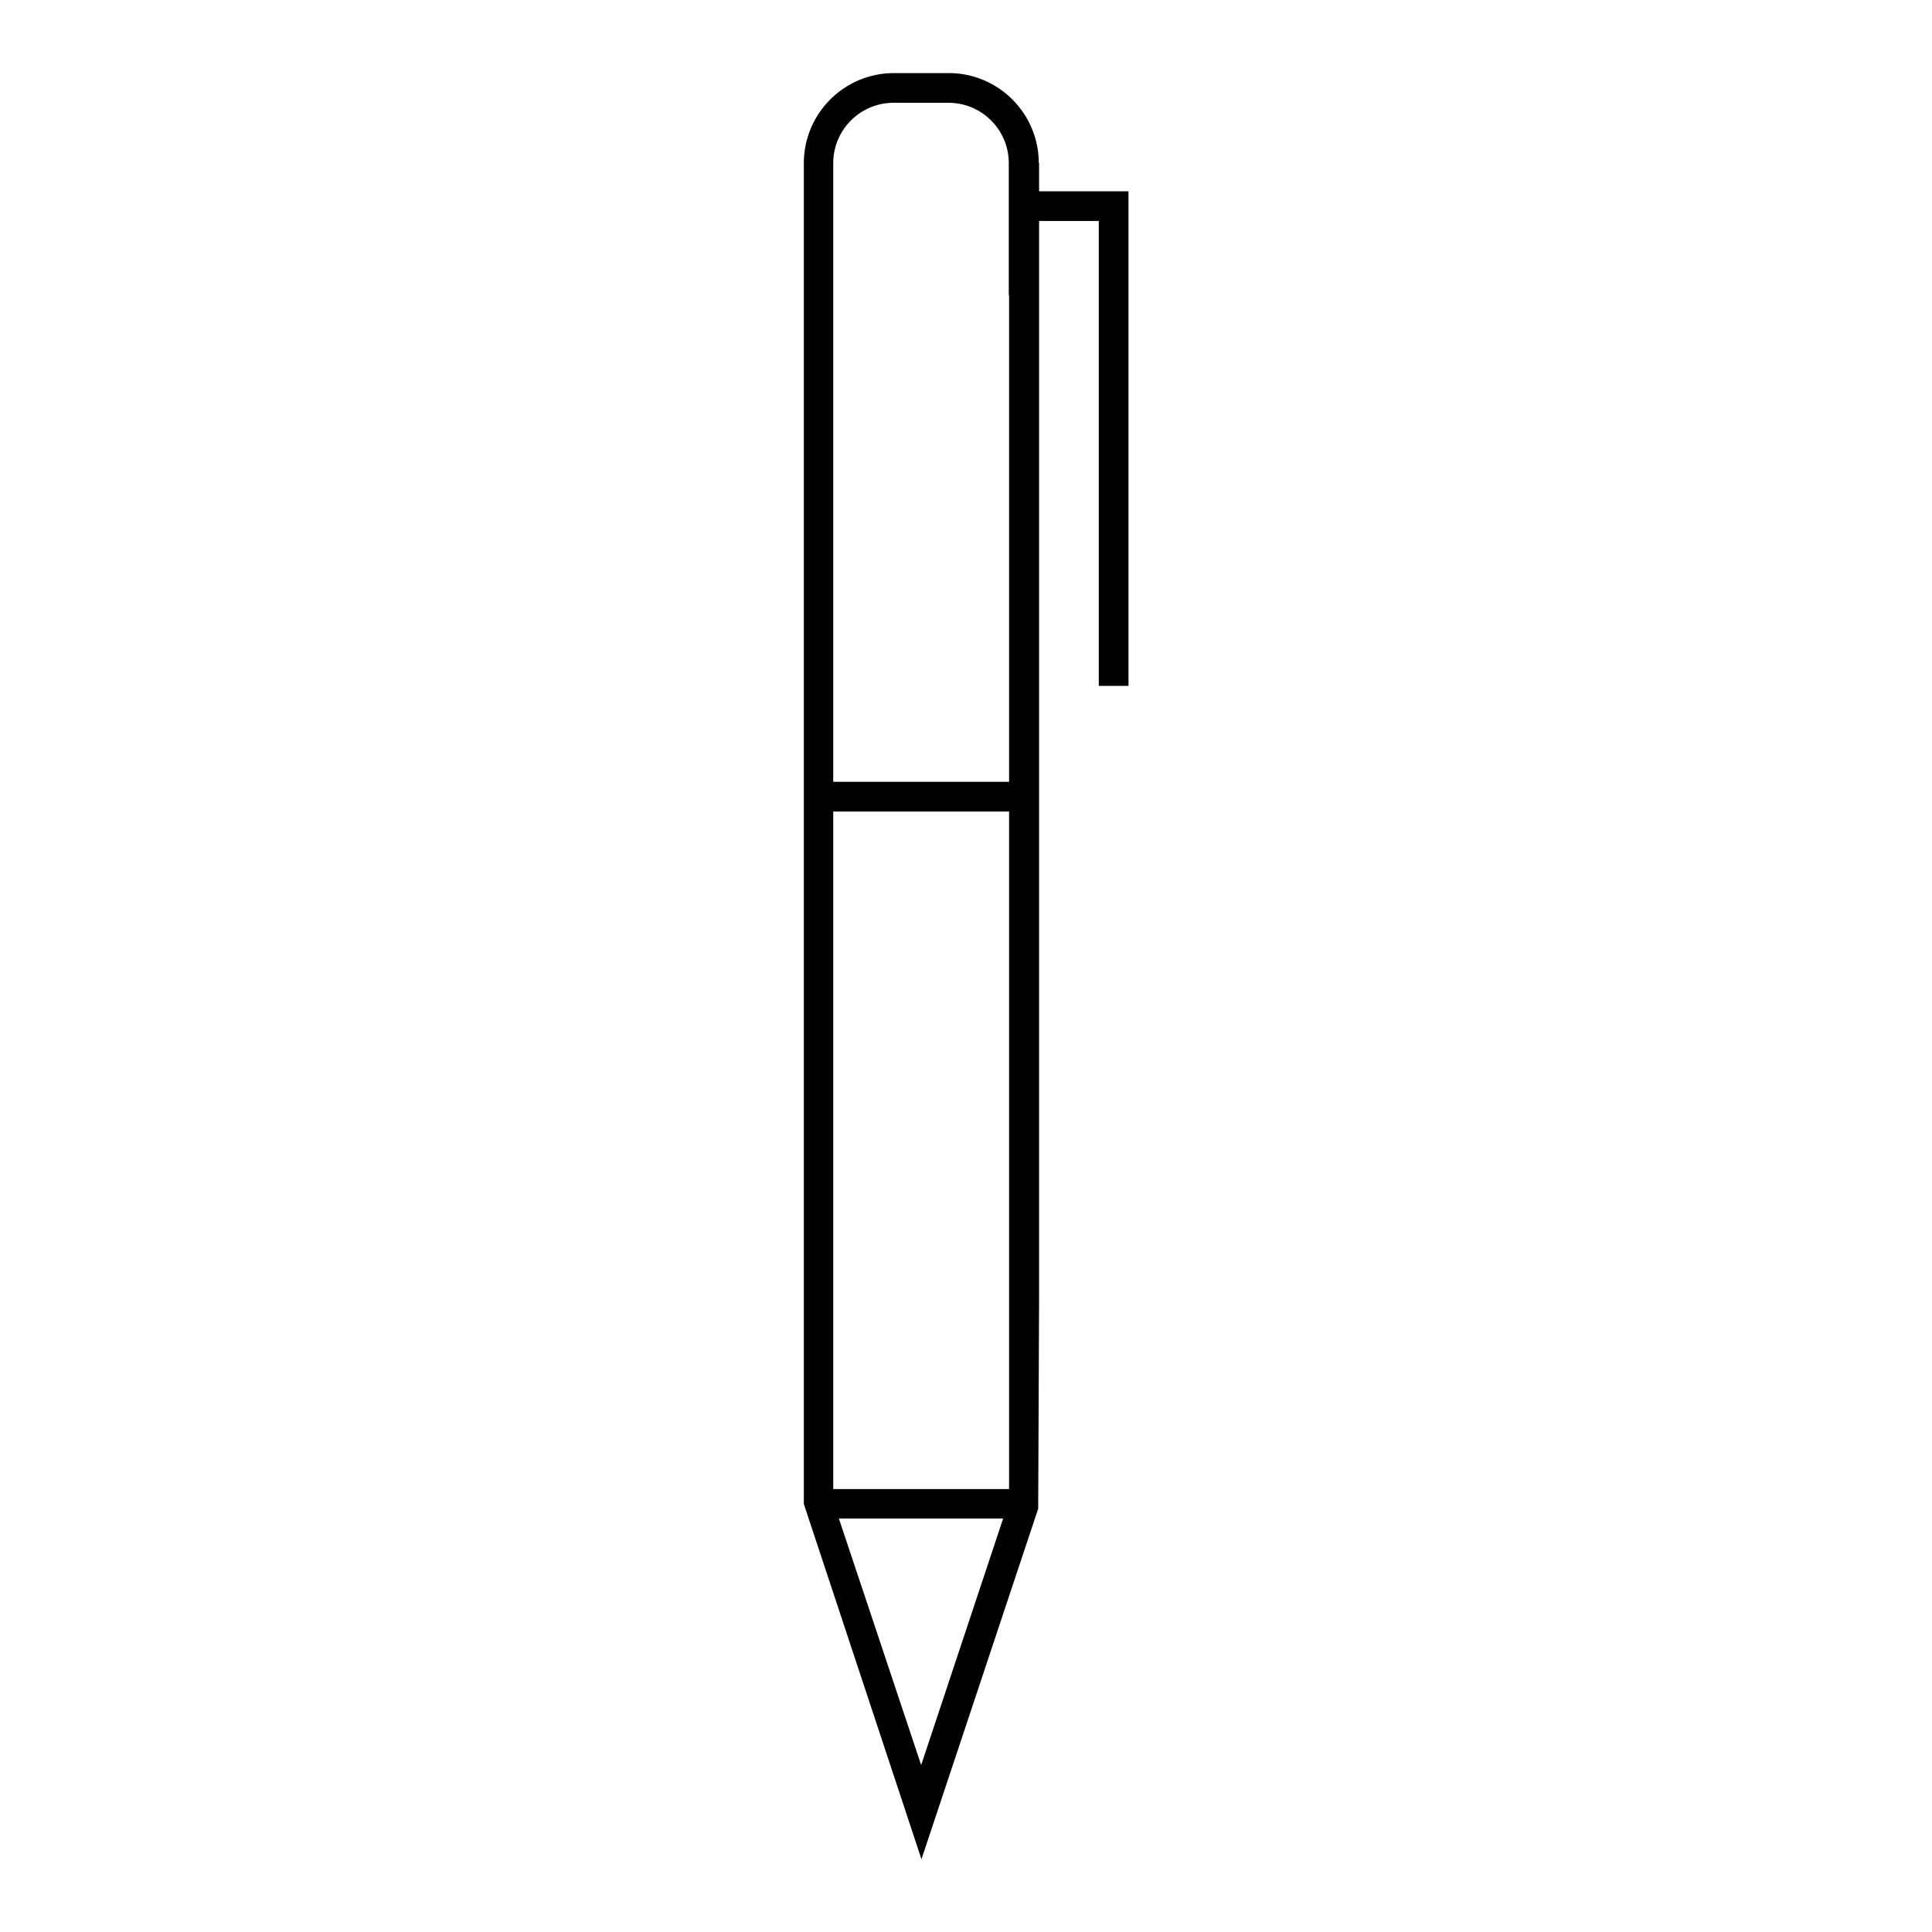 <?xml version="1.0" encoding="UTF-8"?>
<!-- Uploaded to: ICON Repo, www.iconrepo.com, Generator: ICON Repo Mixer Tools -->
<svg fill="#000000" width="800px" height="800px" version="1.1" viewBox="144 144 512 512" xmlns="http://www.w3.org/2000/svg">
 <path d="m419.29 187.22c0-13.145-10.707-23.852-23.852-23.852h-14.562c-13.145 0-23.852 10.707-23.852 23.852v355.34l31.172 94.148 30.938-92.891 0.234-55.734v-285.52h15.824v123.2h7.871v-131.07h-23.695v-7.477zm-31.172 424.54-21.805-65.336h43.531zm23.301-123.67v50.539h-46.602v-179.56h46.602zm0-265.84v128.94h-46.602v-163.97c0-8.816 7.164-15.98 15.98-15.98h14.562c8.816 0 15.98 7.164 15.98 15.98v35.031z"/>
</svg>